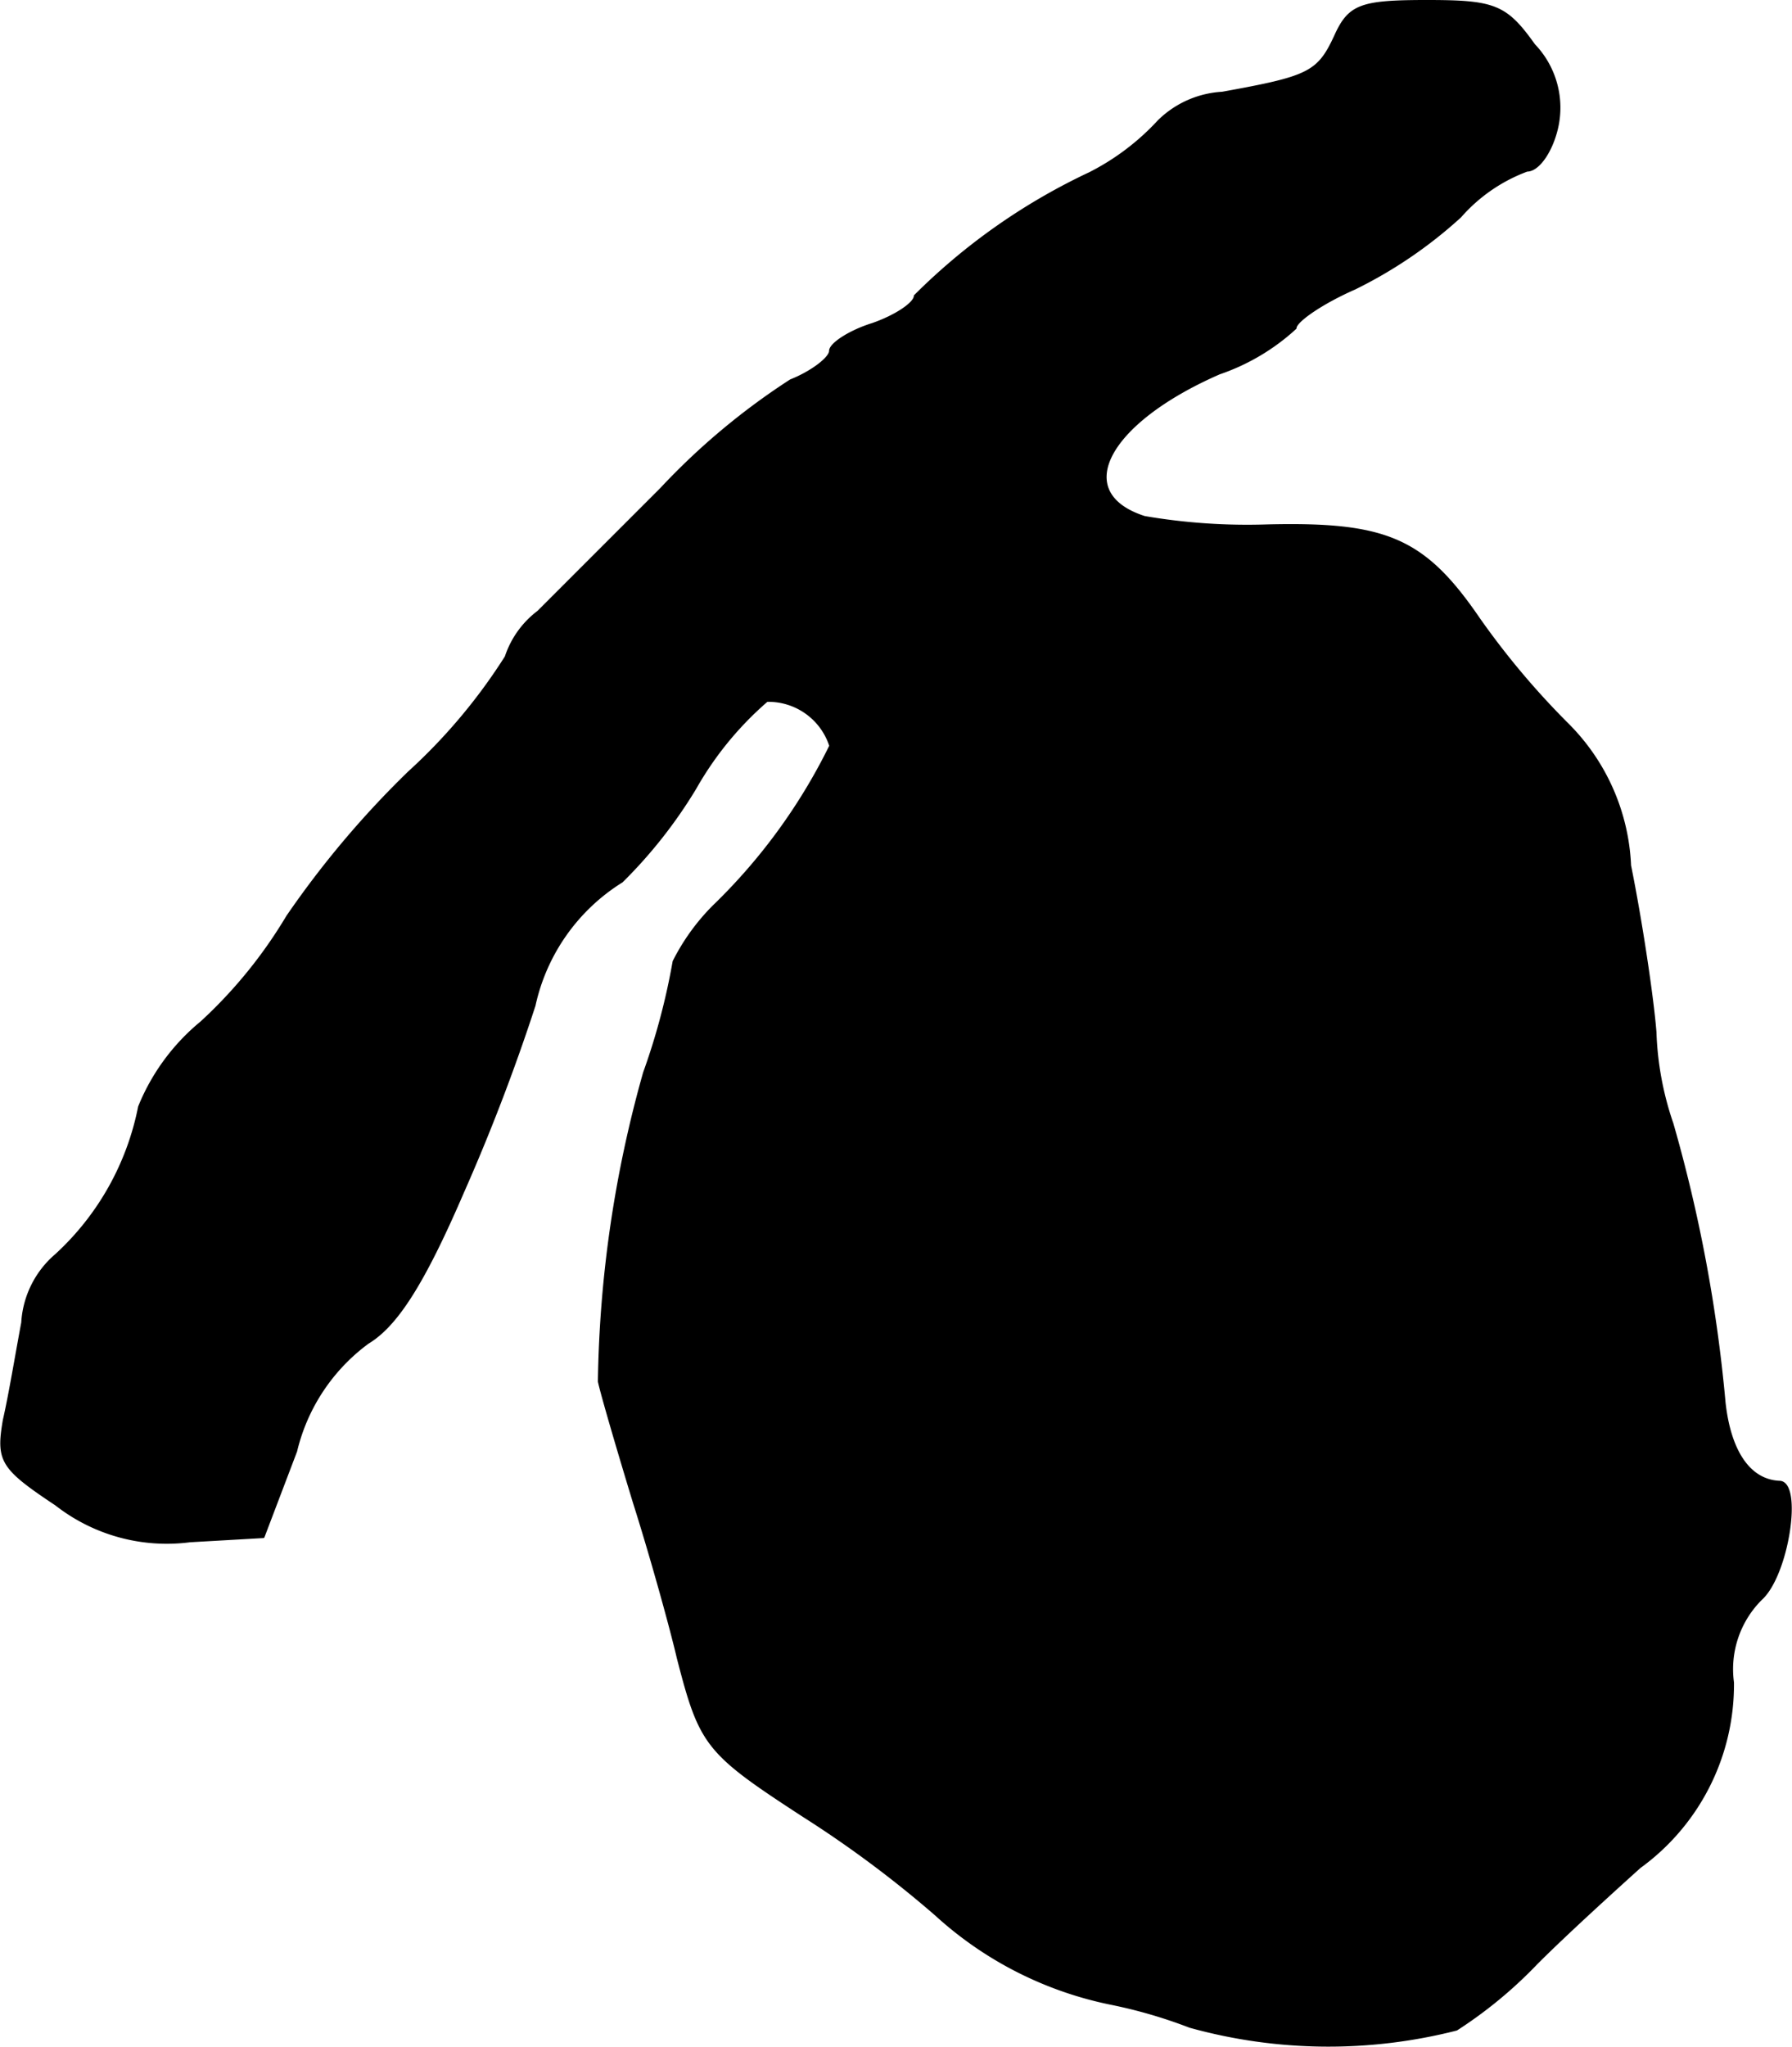 <?xml version="1.0" encoding="UTF-8"?>
<svg xmlns="http://www.w3.org/2000/svg"
     version="1.1"
     width="2.715mm"
     height="3.1mm"
     viewBox="0 0 7.695 8.789">
   <defs>
      <style type="text/css"><![CDATA[
      .a {
        stroke: #000;
        stroke-linecap: round;
        stroke-linejoin: round;
        stroke-width: 0.01px;
      }
    ]]></style>
   </defs>
   <path class="a"
         d="M5.734.156C5.661.314,5.619.332,5.249.399a.423.423,0,0,0-.273.121A1.047,1.047,0,0,1,4.68.744a2.659,2.659,0,0,0-.751.527c0,.03-.079.085-.182.121-.097.03-.182.085-.182.115s-.079.091-.17.127a2.963,2.963,0,0,0-.557.466l-.527.527a.4.4,0,0,0-.139.194,2.427,2.427,0,0,1-.418.497,4.083,4.083,0,0,0-.521.618,2.025,2.025,0,0,1-.369.454.914.914,0,0,0-.267.363,1.17,1.17,0,0,1-.357.636.414.414,0,0,0-.145.291c-.024.127-.055.315-.079.418-.03.176-.012.206.224.363a.772.772,0,0,0,.575.157l.315-.018L1.27,6.232a.813.813,0,0,1,.309-.466c.121-.073.236-.248.406-.642a8.516,8.516,0,0,0,.309-.806.838.838,0,0,1,.376-.533,2.053,2.053,0,0,0,.315-.4A1.424,1.424,0,0,1,3.293,3.009a.28.28,0,0,1,.273.194,2.473,2.473,0,0,1-.503.69.925.925,0,0,0-.17.236,2.867,2.867,0,0,1-.127.478,5.129,5.129,0,0,0-.194,1.326c.012.055.079.285.151.521.073.23.157.533.188.666.097.376.121.406.539.678a4.769,4.769,0,0,1,.569.424,1.582,1.582,0,0,0,.751.382A2.097,2.097,0,0,1,5.11,8.703a2.226,2.226,0,0,0,1.145.012A1.891,1.891,0,0,0,6.6,8.43c.121-.121.321-.303.442-.412a.968.968,0,0,0,.4-.793A.425.425,0,0,1,7.563,6.867c.115-.103.176-.503.079-.503-.127-.006-.212-.127-.236-.339a6.424,6.424,0,0,0-.224-1.199,1.34,1.34,0,0,1-.073-.394c-.012-.151-.061-.478-.109-.715a.912.912,0,0,0-.267-.606,3.412,3.412,0,0,1-.382-.454c-.236-.345-.4-.412-.909-.4a2.616,2.616,0,0,1-.527-.036c-.321-.103-.164-.406.321-.618a.926.926,0,0,0,.327-.194c0-.03.115-.109.254-.17a1.941,1.941,0,0,0,.454-.309A.709.709,0,0,1,6.558.732c.048,0,.103-.079.127-.176A.389.389,0,0,0,6.588.193C6.467.023,6.418.005,6.128.005,5.843.005,5.794.023,5.734.156Z"/>
</svg>
